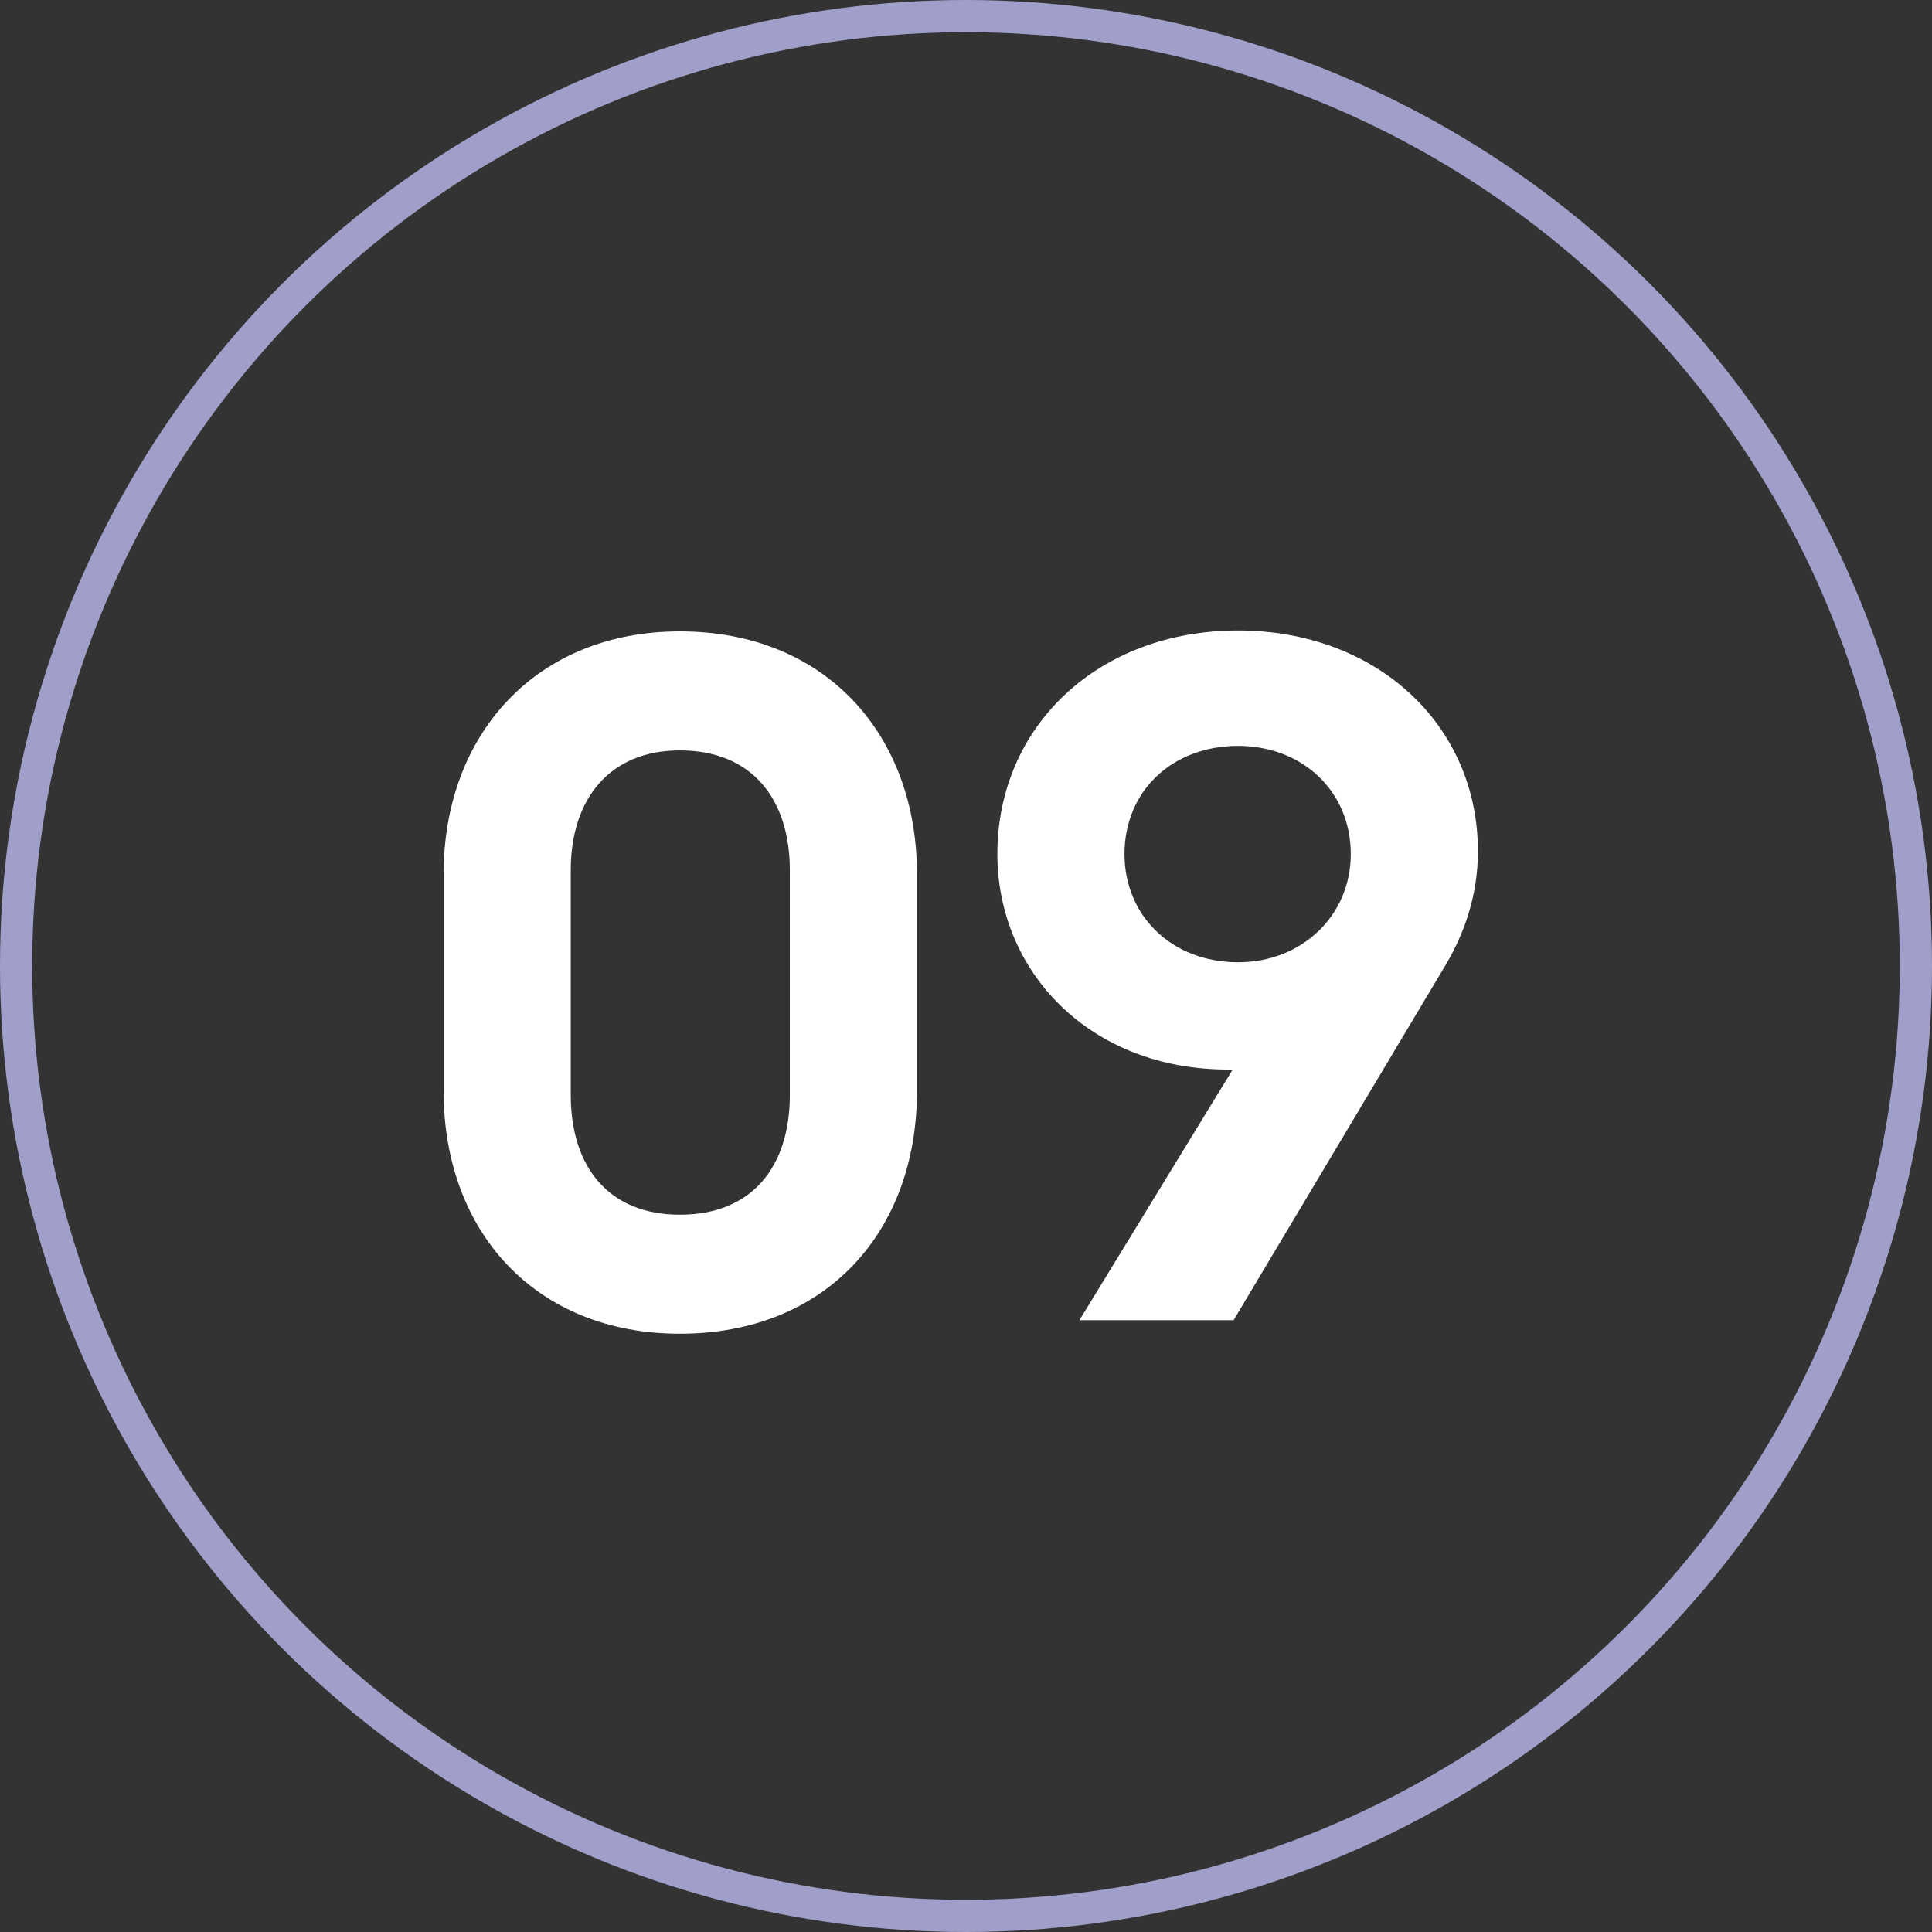 <svg width="60" height="60" viewBox="0 0 60 60" fill="none" xmlns="http://www.w3.org/2000/svg">
<rect x="0" y="0" width="60" height="60" fill="#333333" stroke="none"/>
<path d="M28.477 33.888C28.477 38.256 25.649 41.42 21.113 41.42C16.633 41.42 13.777 38.256 13.777 33.888V27.14C13.777 22.828 16.633 19.608 21.113 19.608C25.649 19.608 28.477 22.828 28.477 27.14V33.888ZM17.725 34C17.725 36.24 18.901 37.724 21.113 37.724C23.353 37.724 24.529 36.24 24.529 34V27.028C24.529 24.816 23.353 23.304 21.113 23.304C18.929 23.304 17.725 24.816 17.725 27.028V34Z" fill="white"/>
<path d="M44.862 30.024L38.31 41H33.522L38.282 33.216H38.142C33.83 33.216 30.974 30.164 30.974 26.524C30.974 22.548 34.11 19.58 38.45 19.58C42.734 19.58 45.898 22.492 45.898 26.44C45.898 27.756 45.506 28.96 44.862 30.024ZM34.922 26.524C34.922 28.428 36.378 29.884 38.45 29.884C40.438 29.884 41.95 28.428 41.95 26.524C41.95 24.564 40.438 23.164 38.45 23.164C36.406 23.164 34.922 24.564 34.922 26.524Z" fill="white"/>
<circle cx="30" cy="30" r="29.5" stroke="#9F9FC9"/>
</svg>
